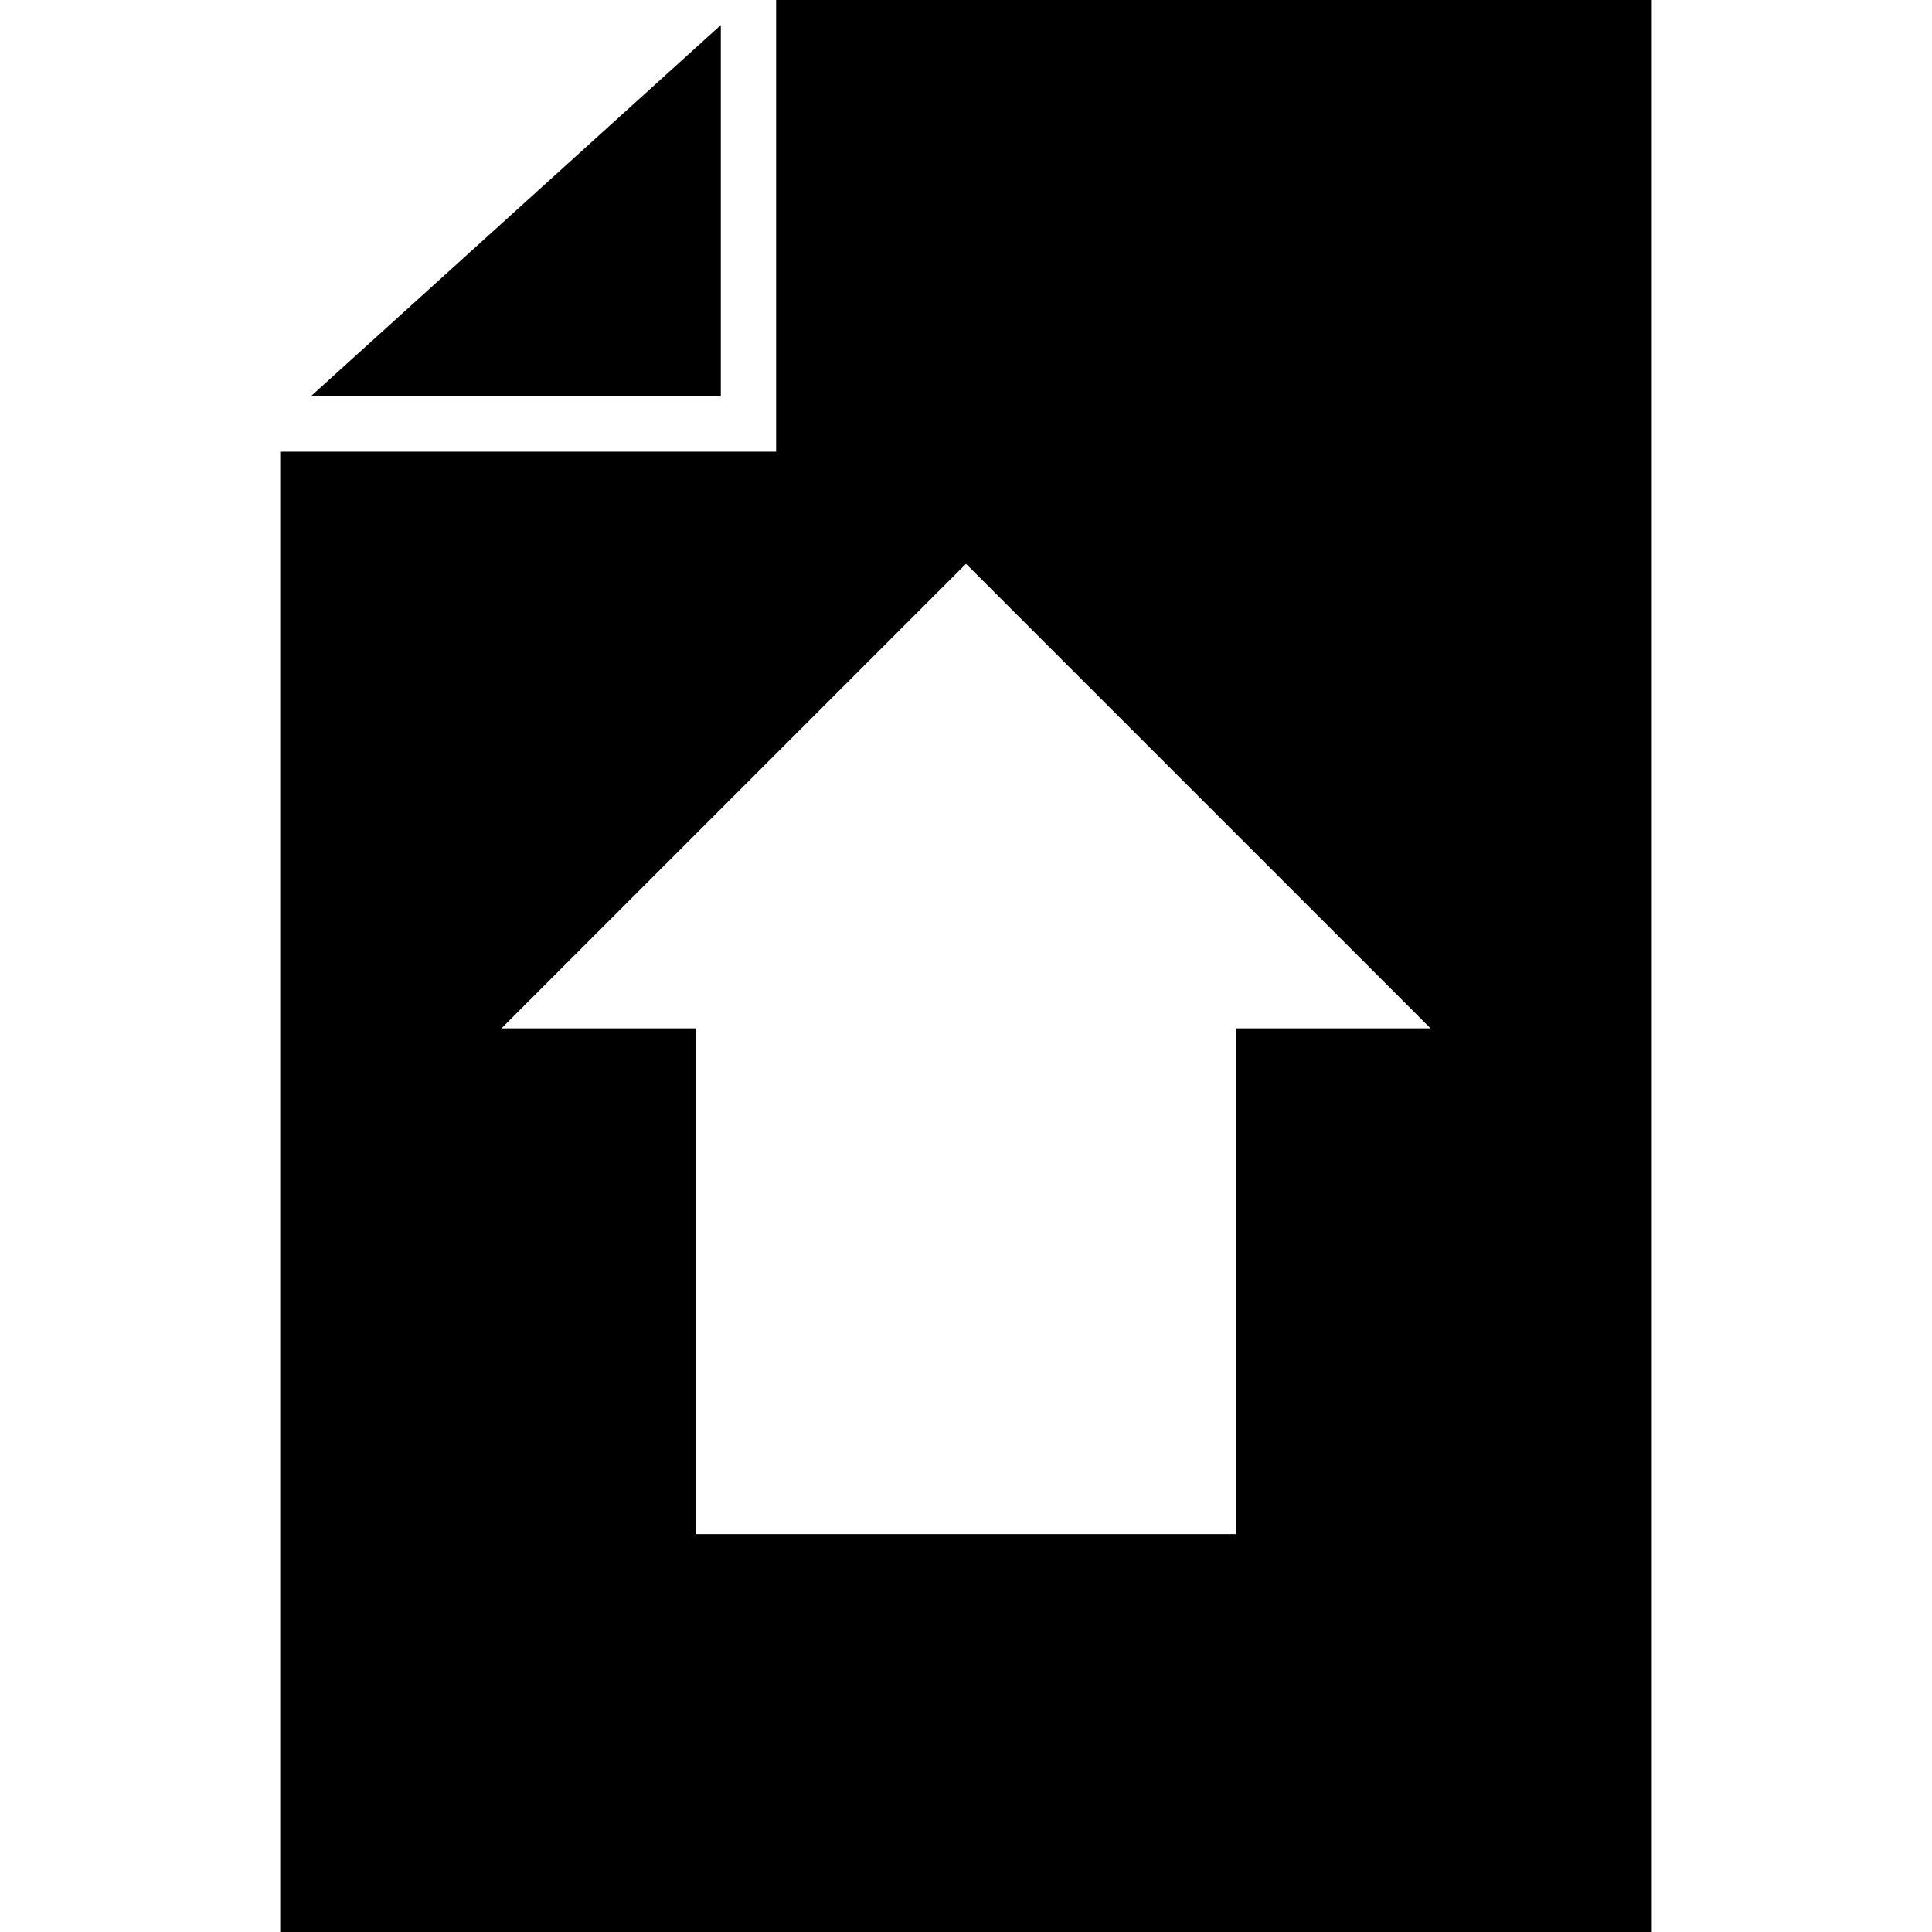 <?xml version="1.0" encoding="iso-8859-1"?>
<!-- Uploaded to: SVG Repo, www.svgrepo.com, Generator: SVG Repo Mixer Tools -->
<!DOCTYPE svg PUBLIC "-//W3C//DTD SVG 1.1//EN" "http://www.w3.org/Graphics/SVG/1.1/DTD/svg11.dtd">
<svg fill="#000000" version="1.1" id="Capa_1" xmlns="http://www.w3.org/2000/svg" xmlns:xlink="http://www.w3.org/1999/xlink" 
	 width="800px" height="800px" viewBox="0 0 534.479 534.479"
	 xml:space="preserve">
<g>
	<g>
		<path d="M77.52,534.479h379.439V0h-242.25v124.949H77.52V534.479z M267.24,155.968l128.52,128.52h-53.896V424.41H192.616V284.488
			H138.72L267.24,155.968z"/>
		<polygon points="199.409,109.649 199.409,6.928 85.968,109.649 		"/>
	</g>
</g>
</svg>